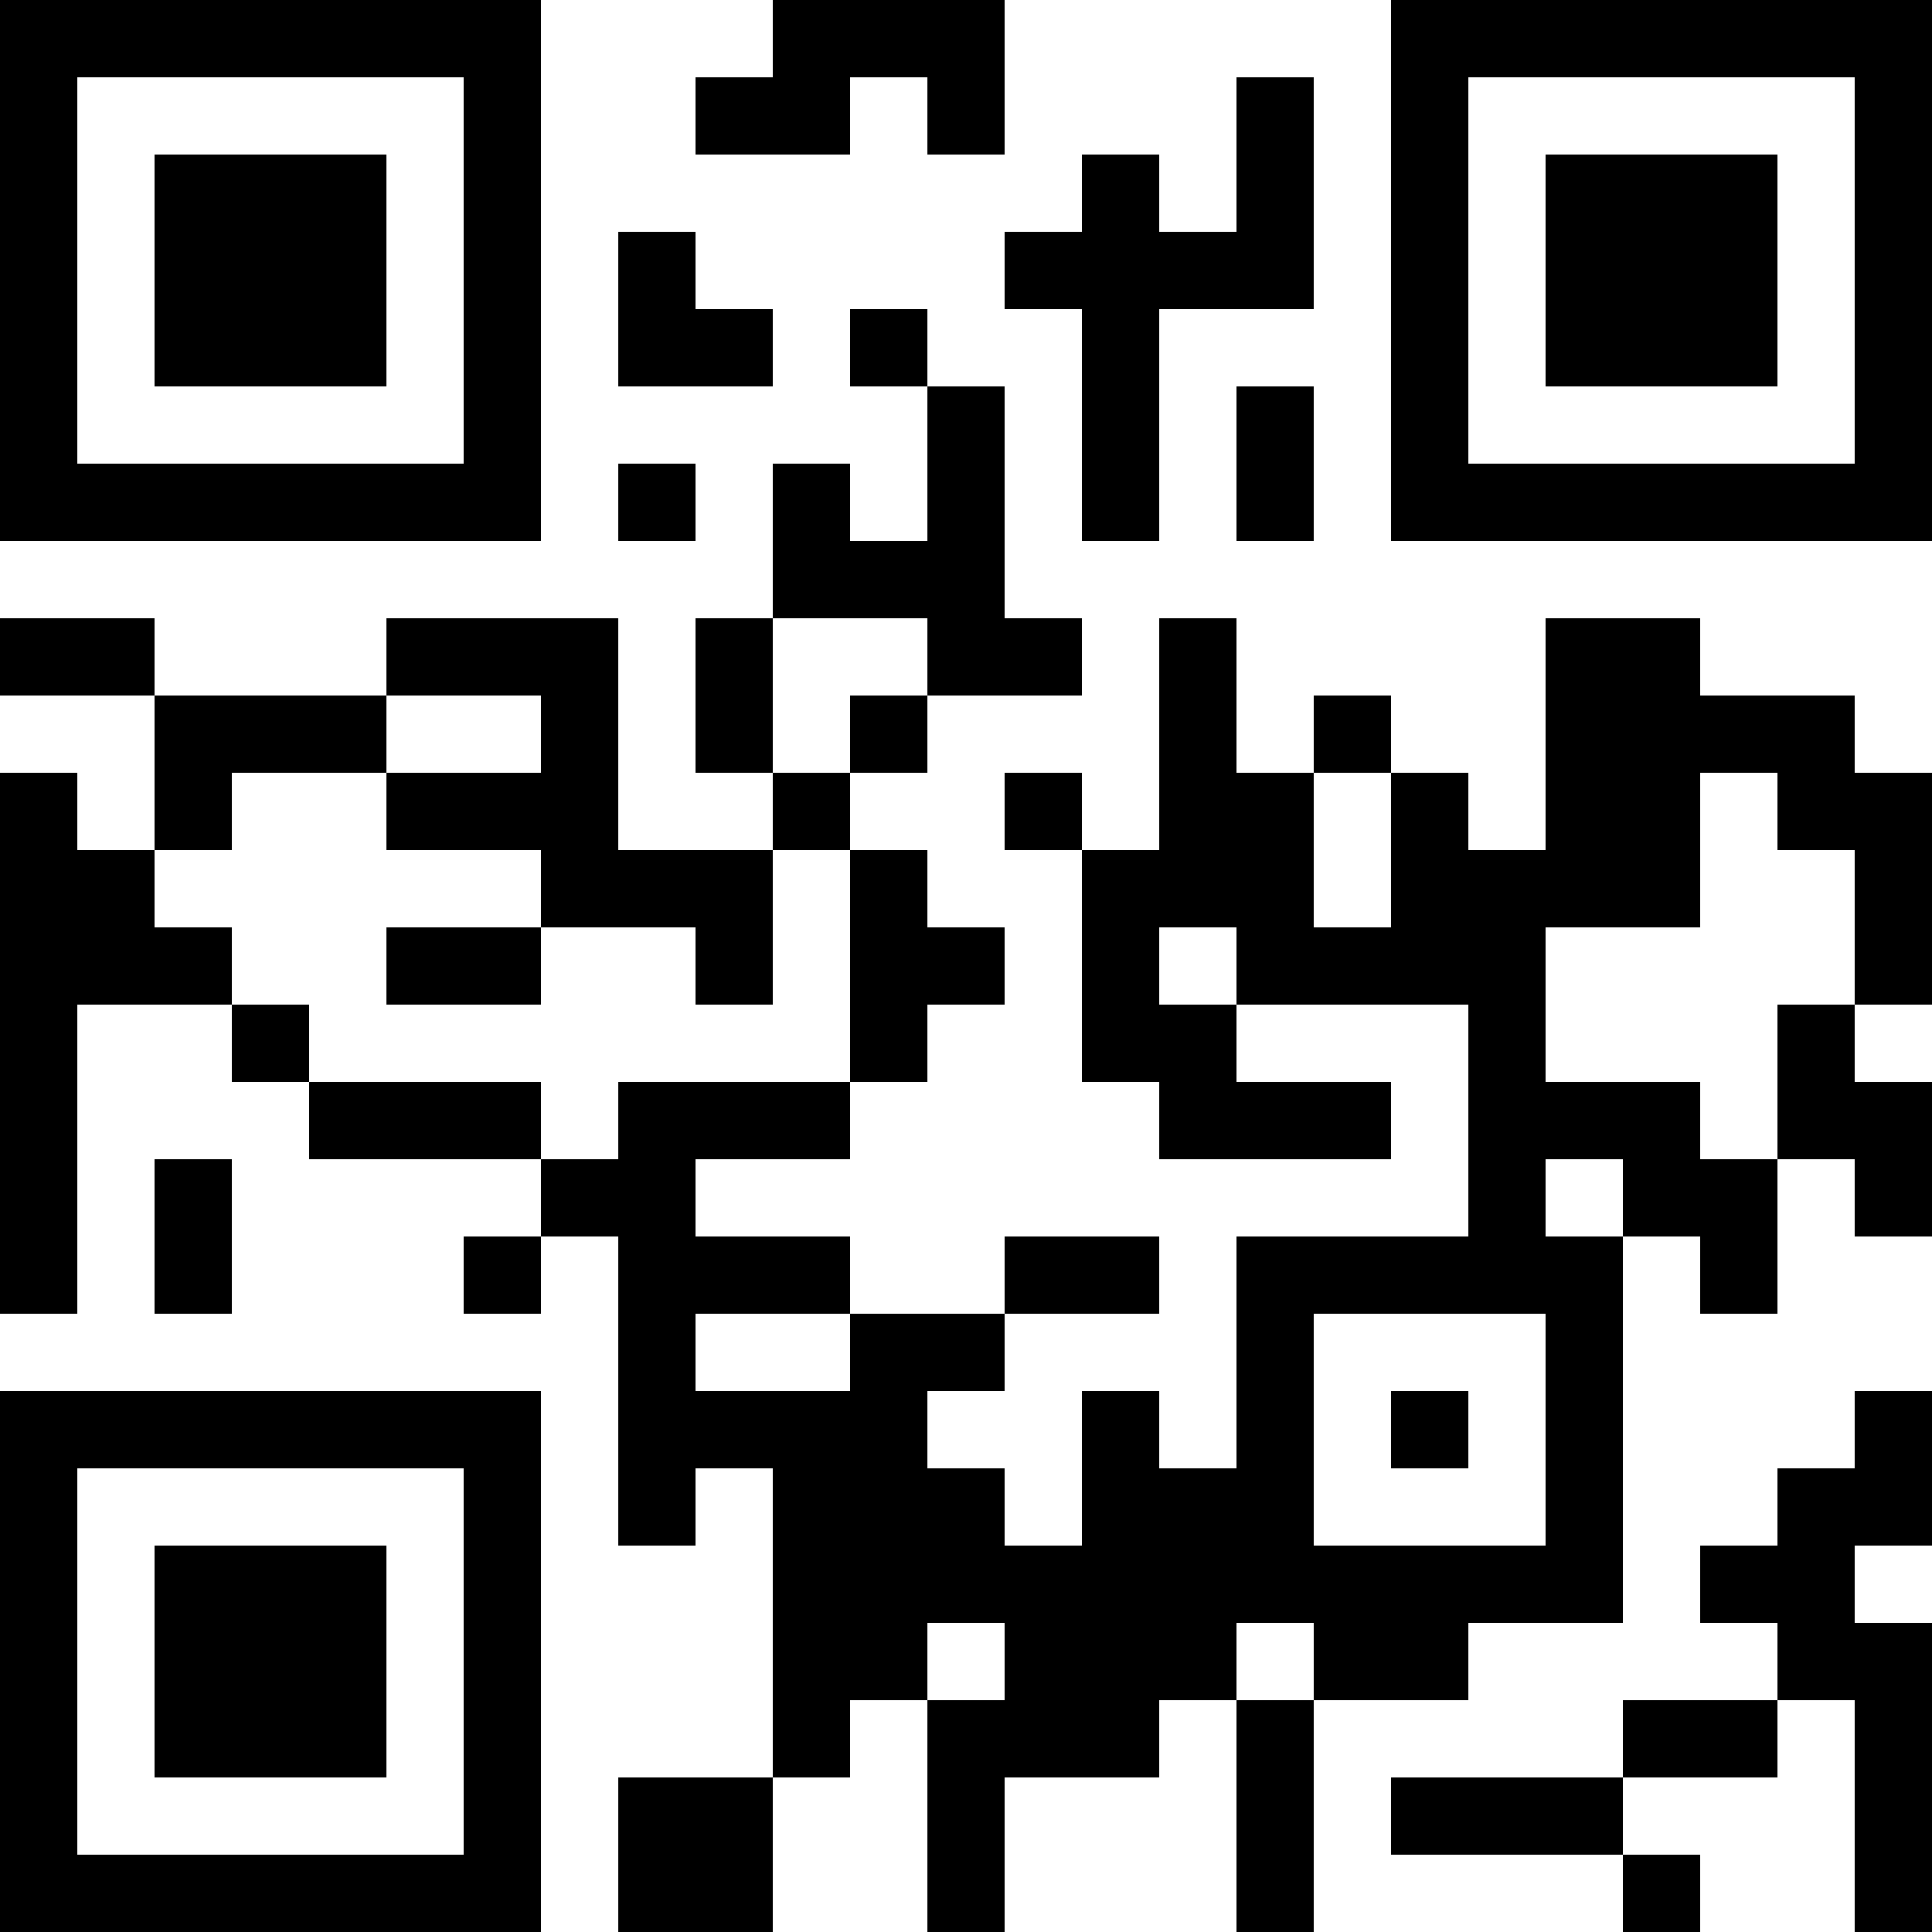<?xml version="1.0" encoding="UTF-8"?>
<svg xmlns="http://www.w3.org/2000/svg" version="1.1" width="1000" height="1000" viewBox="0 0 1000 1000"><rect x="0" y="0" width="1000" height="1000" fill="#ffffff"/><g transform="scale(40)"><g transform="translate(0,0)"><path fill-rule="evenodd" d="M10 0L10 1L9 1L9 2L11 2L11 1L12 1L12 2L13 2L13 0ZM16 1L16 3L15 3L15 2L14 2L14 3L13 3L13 4L14 4L14 7L15 7L15 4L17 4L17 1ZM8 3L8 5L10 5L10 4L9 4L9 3ZM11 4L11 5L12 5L12 7L11 7L11 6L10 6L10 8L9 8L9 10L10 10L10 11L8 11L8 8L5 8L5 9L2 9L2 8L0 8L0 9L2 9L2 11L1 11L1 10L0 10L0 17L1 17L1 13L3 13L3 14L4 14L4 15L7 15L7 16L6 16L6 17L7 17L7 16L8 16L8 20L9 20L9 19L10 19L10 23L8 23L8 25L10 25L10 23L11 23L11 22L12 22L12 25L13 25L13 23L15 23L15 22L16 22L16 25L17 25L17 22L19 22L19 21L21 21L21 16L22 16L22 17L23 17L23 15L24 15L24 16L25 16L25 14L24 14L24 13L25 13L25 10L24 10L24 9L22 9L22 8L20 8L20 11L19 11L19 10L18 10L18 9L17 9L17 10L16 10L16 8L15 8L15 11L14 11L14 10L13 10L13 11L14 11L14 14L15 14L15 15L18 15L18 14L16 14L16 13L19 13L19 16L16 16L16 19L15 19L15 18L14 18L14 20L13 20L13 19L12 19L12 18L13 18L13 17L15 17L15 16L13 16L13 17L11 17L11 16L9 16L9 15L11 15L11 14L12 14L12 13L13 13L13 12L12 12L12 11L11 11L11 10L12 10L12 9L14 9L14 8L13 8L13 5L12 5L12 4ZM16 5L16 7L17 7L17 5ZM8 6L8 7L9 7L9 6ZM10 8L10 10L11 10L11 9L12 9L12 8ZM5 9L5 10L3 10L3 11L2 11L2 12L3 12L3 13L4 13L4 14L7 14L7 15L8 15L8 14L11 14L11 11L10 11L10 13L9 13L9 12L7 12L7 11L5 11L5 10L7 10L7 9ZM17 10L17 12L18 12L18 10ZM22 10L22 12L20 12L20 14L22 14L22 15L23 15L23 13L24 13L24 11L23 11L23 10ZM5 12L5 13L7 13L7 12ZM15 12L15 13L16 13L16 12ZM2 15L2 17L3 17L3 15ZM20 15L20 16L21 16L21 15ZM9 17L9 18L11 18L11 17ZM17 17L17 20L20 20L20 17ZM18 18L18 19L19 19L19 18ZM24 18L24 19L23 19L23 20L22 20L22 21L23 21L23 22L21 22L21 23L18 23L18 24L21 24L21 25L22 25L22 24L21 24L21 23L23 23L23 22L24 22L24 25L25 25L25 21L24 21L24 20L25 20L25 18ZM12 21L12 22L13 22L13 21ZM16 21L16 22L17 22L17 21ZM0 0L0 7L7 7L7 0ZM1 1L1 6L6 6L6 1ZM2 2L2 5L5 5L5 2ZM18 0L18 7L25 7L25 0ZM19 1L19 6L24 6L24 1ZM20 2L20 5L23 5L23 2ZM0 18L0 25L7 25L7 18ZM1 19L1 24L6 24L6 19ZM2 20L2 23L5 23L5 20Z" fill="#000000"/></g></g></svg>

